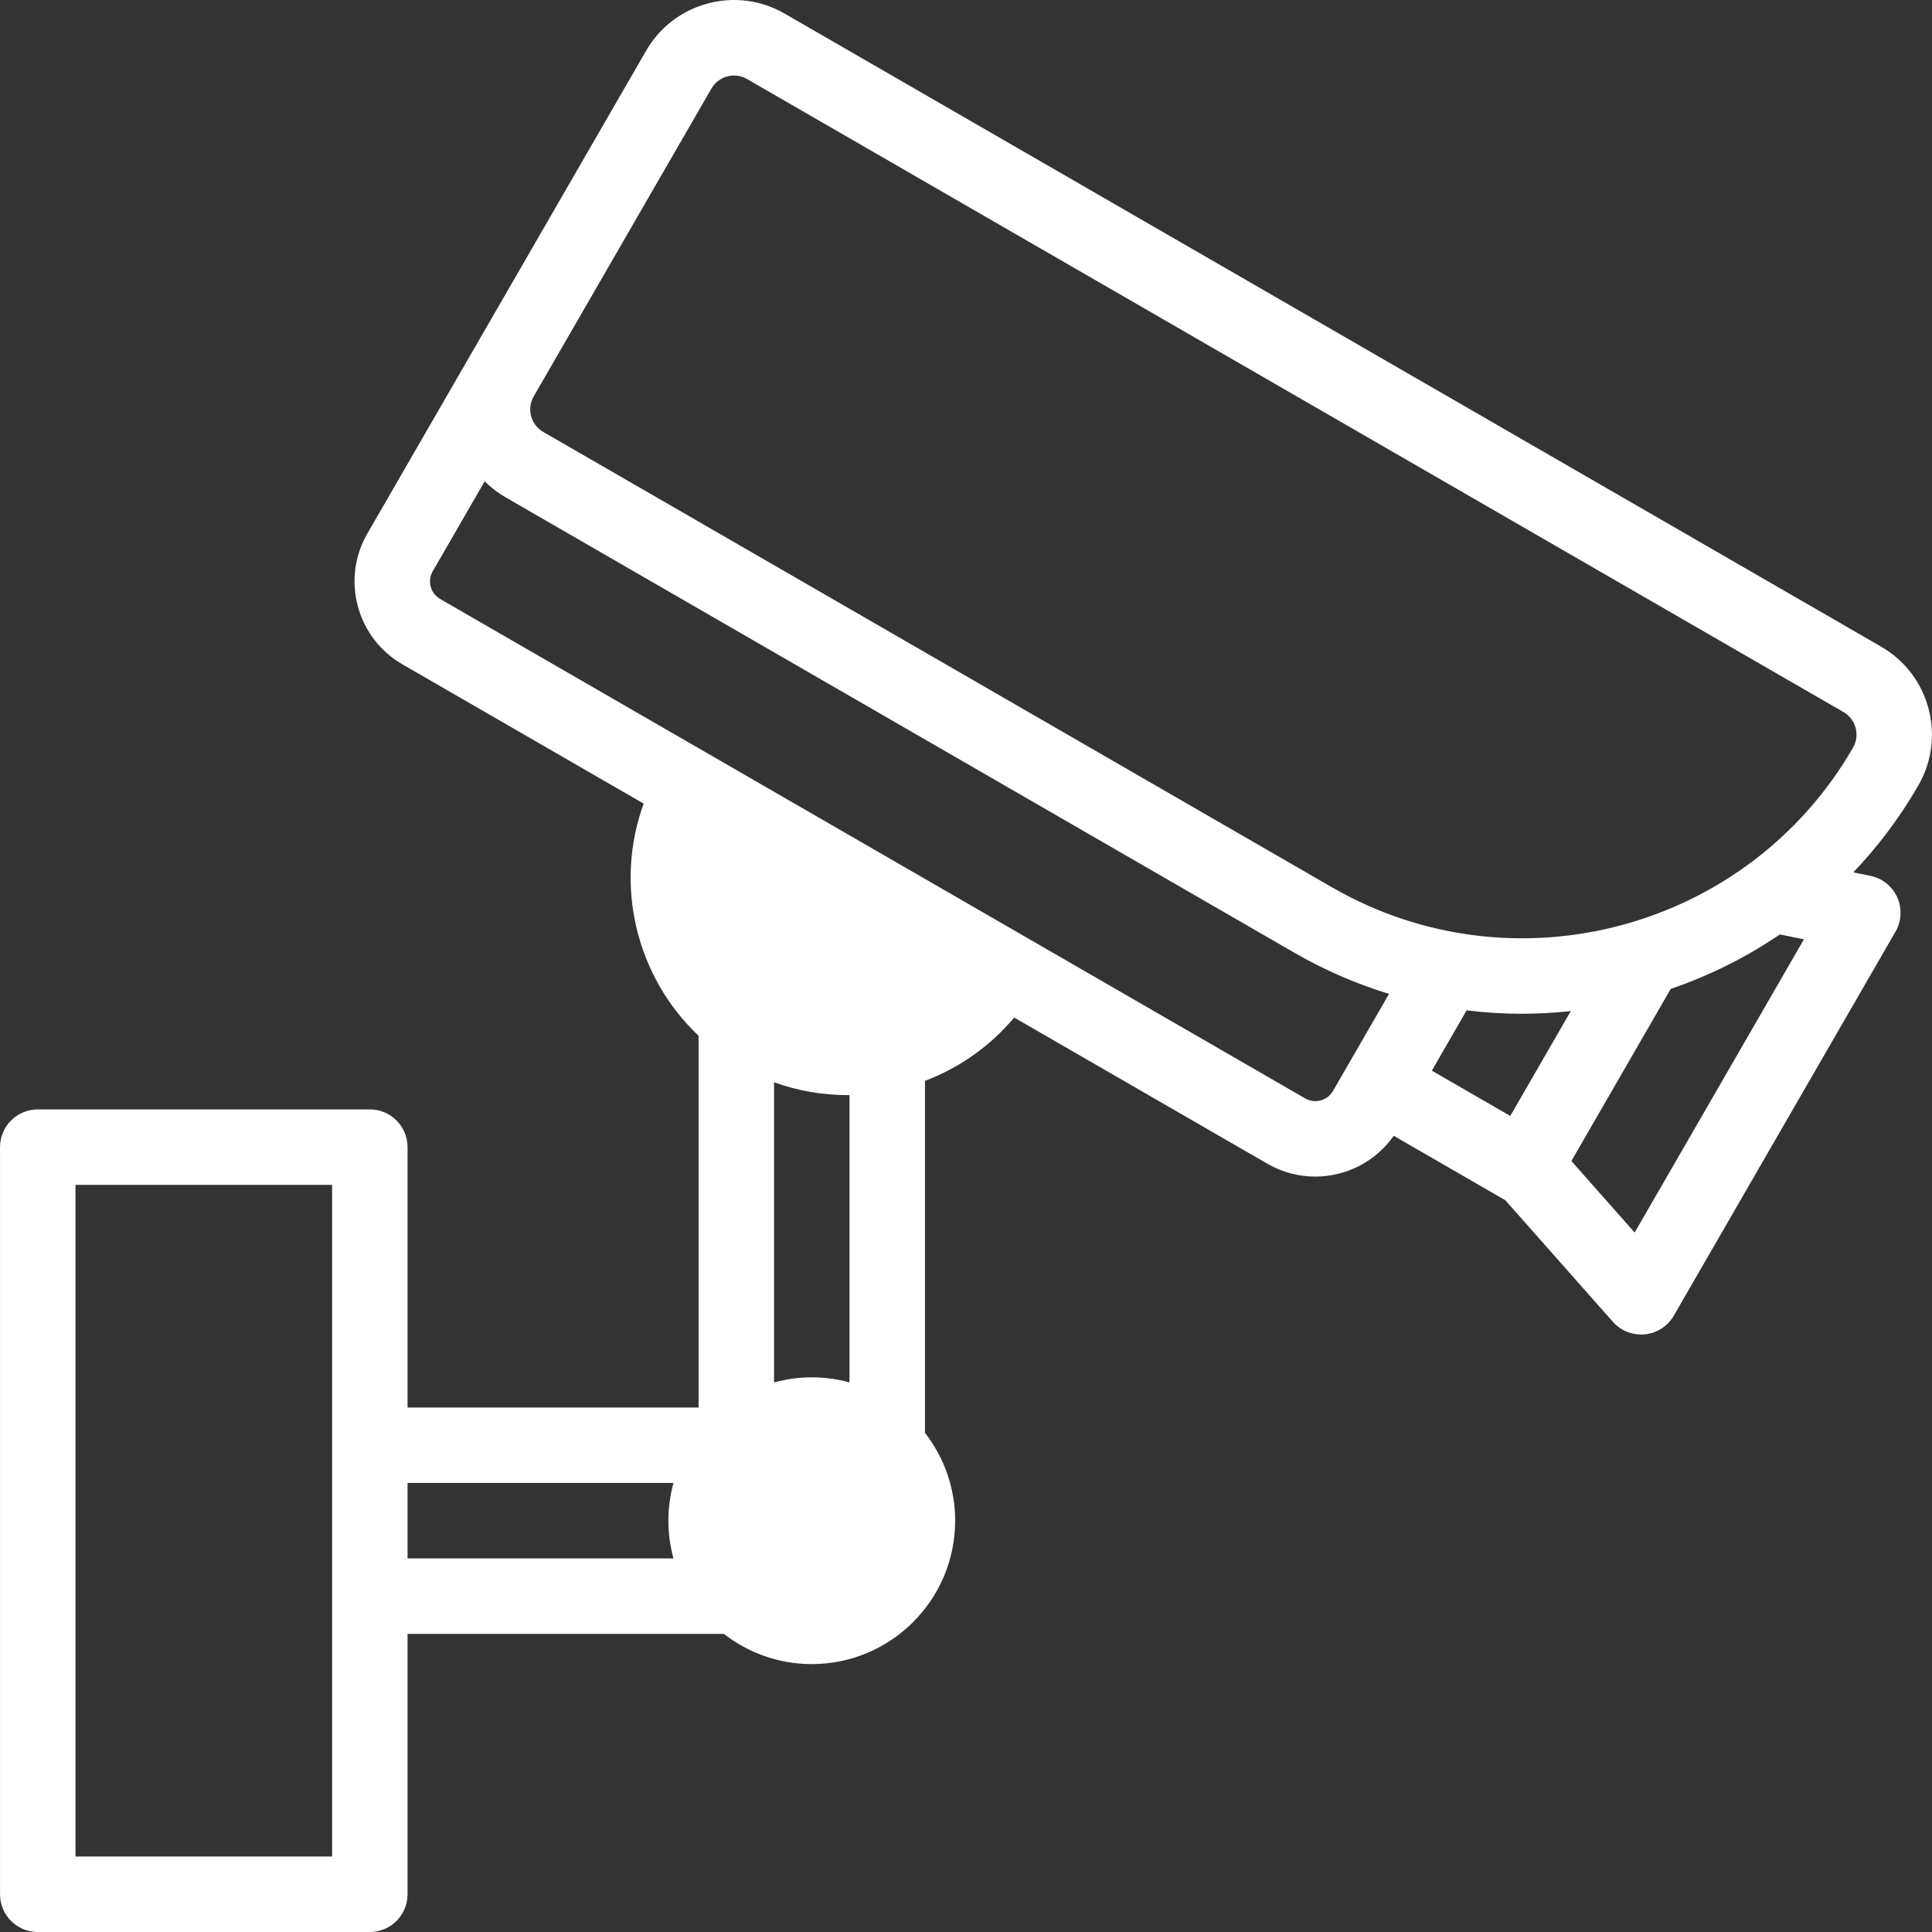 <?xml version="1.0"?>
<svg xmlns="http://www.w3.org/2000/svg" xmlns:xlink="http://www.w3.org/1999/xlink" xmlns:svgjs="http://svgjs.com/svgjs" version="1.1" width="512" height="512" x="0" y="0" viewBox="0 0 512.009 512.009" style="enable-background:new 0 0 512 512" xml:space="preserve" class=""><rect x="0" y="0" width="512.009" height="512.009" fill="#333333" stroke="none"/><g><link type="text/css" rel="stylesheet" id="dark-mode-custom-link"/><link type="text/css" rel="stylesheet" id="dark-mode-general-link"/><style lang="en" type="text/css" id="dark-mode-custom-style"/><style lang="en" type="text/css" id="dark-mode-native-style"/><g xmlns="http://www.w3.org/2000/svg"><path id="XMLID_1235_" d="m498.56 171.39-290.596-167.775c-6.222-3.592-13.47-4.547-20.41-2.687-6.939 1.859-12.74 6.31-16.332 12.532l-73.856 127.924c-3.391 5.874-4.292 12.716-2.536 19.266 1.755 6.551 5.957 12.026 11.83 15.417l63.922 36.906c-7.874 21.604-1.985 45.892 14.552 61.523v98.514h-77.126v-69c0-5.523-4.477-10-10-10h-88c-5.523 0-10 4.477-10 10v198c0 5.523 4.477 10 10 10h88c5.523 0 10-4.477 10-10v-69h83.844c6.437 5.007 14.514 8 23.282 8 20.953 0 38-17.047 38-38 0-8.768-2.993-16.845-8-23.282v-93.286c9.012-3.419 17.207-9.097 23.645-16.775l67.115 38.749c3.988 2.303 8.347 3.396 12.651 3.396 8.076 0 15.949-3.86 20.818-10.807l29.54 17.055c.008.005.017.007.025.012l28.506 32.224c1.908 2.157 4.641 3.374 7.489 3.374.333 0 .668-.017 1.003-.05 3.2-.322 6.05-2.164 7.658-4.95l58.754-101.765c1.608-2.786 1.778-6.175.457-9.107s-3.972-5.051-7.124-5.692l-4.515-.918c6.515-6.828 12.328-14.528 17.25-23.055 7.413-12.844 2.997-29.327-9.846-36.743zm-410.553 320.619h-68v-178h68zm20-99h70.471c-.871 3.188-1.345 6.539-1.345 10s.474 6.812 1.345 10h-70.471zm117.126-26.655c-3.188-.871-6.539-1.345-10-1.345s-6.812.474-10 1.345v-79.539c6.348 2.294 12.924 3.406 19.445 3.406.185 0 .37-.007.555-.009zm120.76-75.26-229.234-132.348c-1.247-.719-2.138-1.882-2.511-3.272-.373-1.391-.182-2.843.538-4.09l13.756-23.825c1.615 1.607 3.458 3.036 5.523 4.228l209.01 120.672c8.109 4.682 16.54 8.307 25.134 10.936l-14.854 25.727c-1.486 2.575-4.788 3.457-7.362 1.972zm54.348 4.645-20.785-12 9.225-15.978c4.877.595 9.766.899 14.641.899 4.34 0 8.666-.247 12.962-.709zm32.966 30.899-16.768-18.956 26.332-45.607c10.189-3.485 19.929-8.325 28.929-14.436l6.369 1.295zm57.877-128.506c-27.876 48.28-89.834 64.877-138.109 37.006l-209.01-120.672c-3.293-1.901-4.426-6.128-2.524-9.421l47.103-81.585c.921-1.595 2.409-2.736 4.188-3.213.594-.159 1.197-.238 1.796-.238 1.195 0 2.375.313 3.438.927l290.594 167.775c3.292 1.902 4.425 6.128 2.524 9.421z" fill="#ffffff" data-original="#000000" style="" class=""/></g></g></svg>
